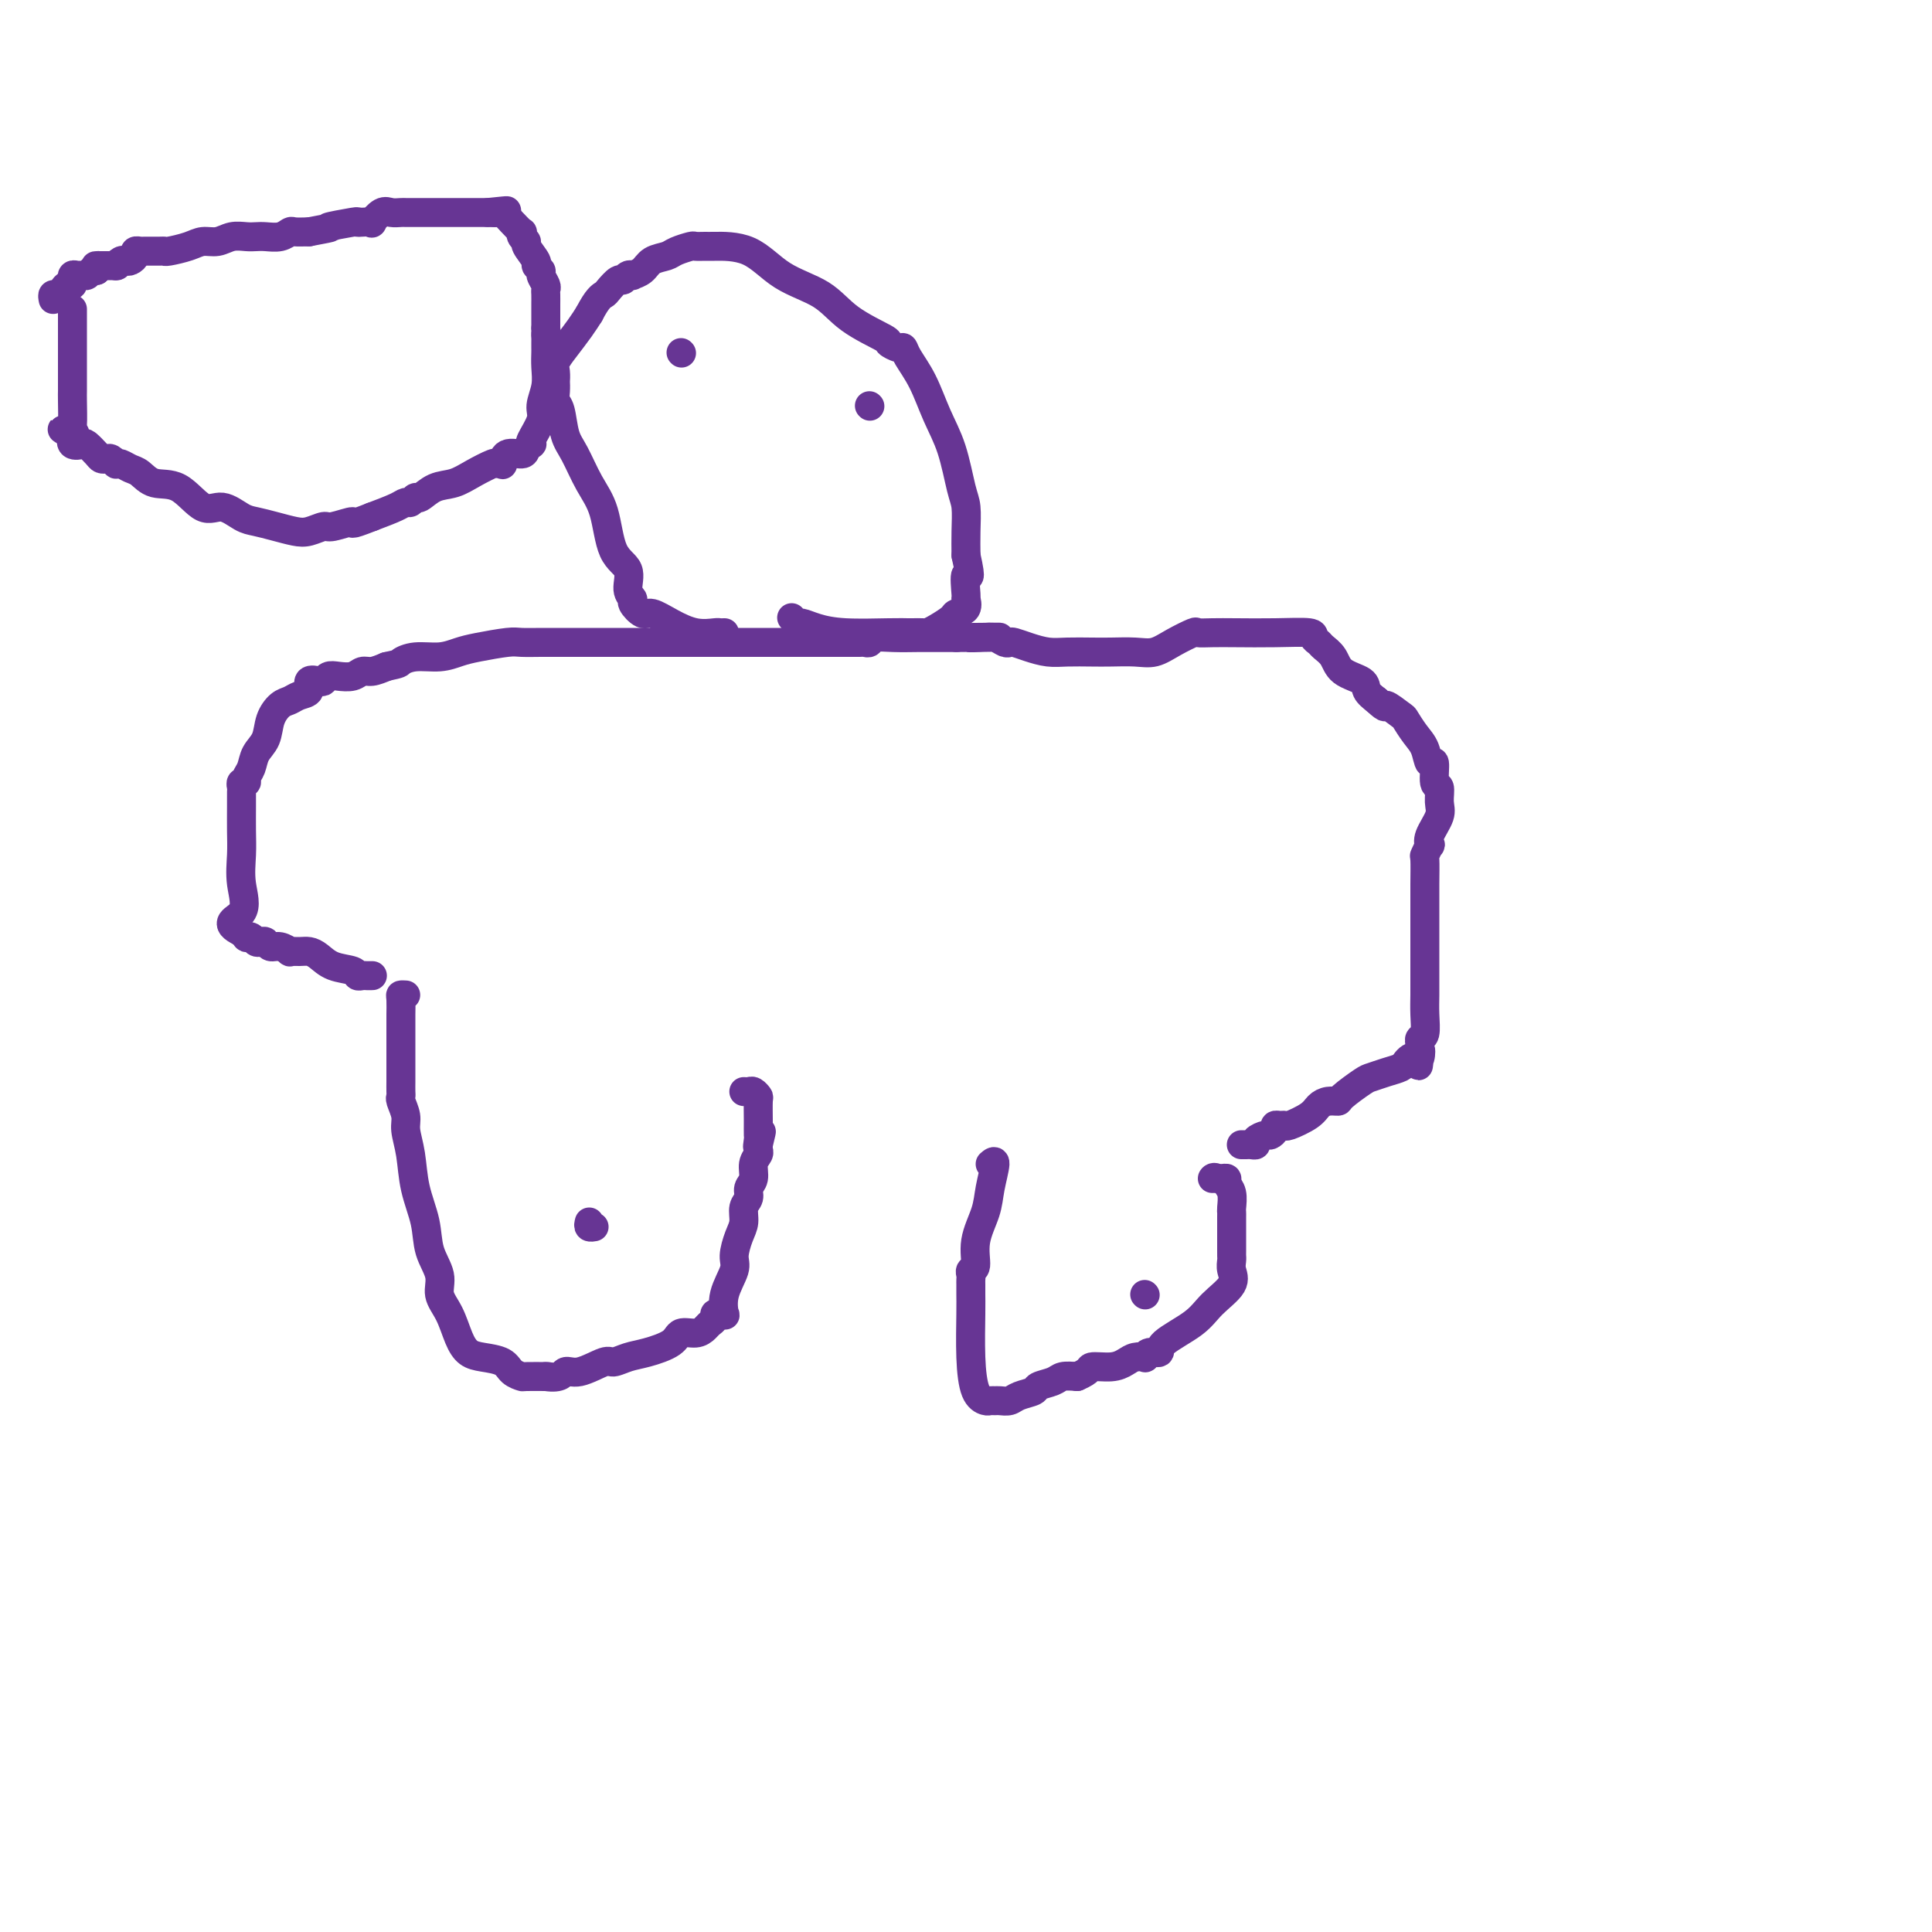 <svg viewBox='0 0 400 400' version='1.1' xmlns='http://www.w3.org/2000/svg' xmlns:xlink='http://www.w3.org/1999/xlink'><g fill='none' stroke='#673594' stroke-width='6' stroke-linecap='round' stroke-linejoin='round'><path d='M11,62c-0.089,-0.444 -0.178,-0.888 0,-1c0.178,-0.112 0.622,0.110 1,0c0.378,-0.110 0.690,-0.550 1,-1c0.310,-0.450 0.618,-0.909 1,-1c0.382,-0.091 0.837,0.186 1,0c0.163,-0.186 0.032,-0.835 0,-1c-0.032,-0.165 0.033,0.153 0,0c-0.033,-0.153 -0.163,-0.777 0,-1c0.163,-0.223 0.621,-0.046 1,0c0.379,0.046 0.679,-0.039 1,0c0.321,0.039 0.663,0.203 1,0c0.337,-0.203 0.668,-0.772 1,-1c0.332,-0.228 0.666,-0.114 1,0'/><path d='M20,56c1.405,-1.155 0.418,-1.041 0,-1c-0.418,0.041 -0.267,0.011 0,0c0.267,-0.011 0.649,-0.003 1,0c0.351,0.003 0.671,0.001 1,0c0.329,-0.001 0.665,-0.000 1,0c0.335,0.000 0.667,0.000 1,0'/><path d='M24,55c0.571,-0.095 -0.001,0.168 0,0c0.001,-0.168 0.574,-0.767 1,-1c0.426,-0.233 0.706,-0.101 1,0c0.294,0.101 0.602,0.171 1,0c0.398,-0.171 0.888,-0.582 1,-1c0.112,-0.418 -0.152,-0.844 0,-1c0.152,-0.156 0.721,-0.041 1,0c0.279,0.041 0.270,0.008 1,0c0.730,-0.008 2.201,0.008 3,0c0.799,-0.008 0.927,-0.040 1,0c0.073,0.040 0.091,0.150 1,0c0.909,-0.150 2.708,-0.562 4,-1c1.292,-0.438 2.075,-0.902 3,-1c0.925,-0.098 1.990,0.170 3,0c1.010,-0.170 1.965,-0.776 3,-1c1.035,-0.224 2.151,-0.064 3,0c0.849,0.064 1.430,0.031 2,0c0.570,-0.031 1.128,-0.061 2,0c0.872,0.061 2.059,0.212 3,0c0.941,-0.212 1.638,-0.788 2,-1c0.362,-0.212 0.389,-0.061 1,0c0.611,0.061 1.805,0.030 3,0'/><path d='M64,48c6.805,-1.249 3.817,-0.871 4,-1c0.183,-0.129 3.536,-0.765 5,-1c1.464,-0.235 1.039,-0.071 1,0c-0.039,0.071 0.307,0.047 1,0c0.693,-0.047 1.734,-0.118 2,0c0.266,0.118 -0.241,0.424 0,0c0.241,-0.424 1.230,-1.578 2,-2c0.770,-0.422 1.321,-0.113 2,0c0.679,0.113 1.487,0.030 2,0c0.513,-0.030 0.733,-0.008 1,0c0.267,0.008 0.582,0.002 1,0c0.418,-0.002 0.938,-0.001 1,0c0.062,0.001 -0.334,0.000 0,0c0.334,-0.000 1.397,-0.000 2,0c0.603,0.000 0.746,0.000 1,0c0.254,-0.000 0.617,-0.000 1,0c0.383,0.000 0.784,0.000 1,0c0.216,-0.000 0.246,-0.000 1,0c0.754,0.000 2.230,0.000 3,0c0.770,-0.000 0.832,-0.000 1,0c0.168,0.000 0.440,0.000 1,0c0.560,-0.000 1.408,-0.000 2,0c0.592,0.000 0.929,0.000 1,0c0.071,-0.000 -0.122,-0.000 0,0c0.122,0.000 0.561,0.000 1,0'/><path d='M101,44c6.333,-0.667 3.667,-0.333 1,0'/><path d='M102,44c0.344,0.024 0.705,0.083 1,0c0.295,-0.083 0.523,-0.306 1,0c0.477,0.306 1.204,1.143 2,2c0.796,0.857 1.661,1.733 2,2c0.339,0.267 0.151,-0.076 0,0c-0.151,0.076 -0.266,0.569 0,1c0.266,0.431 0.912,0.798 1,1c0.088,0.202 -0.384,0.238 0,1c0.384,0.762 1.623,2.249 2,3c0.377,0.751 -0.109,0.765 0,1c0.109,0.235 0.814,0.692 1,1c0.186,0.308 -0.146,0.468 0,1c0.146,0.532 0.771,1.437 1,2c0.229,0.563 0.061,0.786 0,1c-0.061,0.214 -0.016,0.421 0,1c0.016,0.579 0.004,1.531 0,2c-0.004,0.469 -0.001,0.454 0,1c0.001,0.546 0.000,1.651 0,2c-0.000,0.349 -0.000,-0.060 0,0c0.000,0.060 0.000,0.589 0,1c-0.000,0.411 -0.000,0.706 0,1'/><path d='M113,68c0.309,2.328 0.083,1.149 0,1c-0.083,-0.149 -0.022,0.732 0,1c0.022,0.268 0.006,-0.078 0,0c-0.006,0.078 -0.000,0.579 0,1c0.000,0.421 -0.004,0.763 0,1c0.004,0.237 0.017,0.369 0,1c-0.017,0.631 -0.065,1.763 0,3c0.065,1.237 0.241,2.580 0,4c-0.241,1.420 -0.901,2.916 -1,4c-0.099,1.084 0.362,1.757 0,3c-0.362,1.243 -1.548,3.055 -2,4c-0.452,0.945 -0.170,1.022 0,1c0.170,-0.022 0.227,-0.142 0,0c-0.227,0.142 -0.739,0.546 -1,1c-0.261,0.454 -0.270,0.959 -1,1c-0.730,0.041 -2.182,-0.383 -3,0c-0.818,0.383 -1.002,1.572 -1,2c0.002,0.428 0.189,0.094 0,0c-0.189,-0.094 -0.753,0.054 -1,0c-0.247,-0.054 -0.178,-0.308 -1,0c-0.822,0.308 -2.535,1.178 -4,2c-1.465,0.822 -2.683,1.597 -4,2c-1.317,0.403 -2.734,0.433 -4,1c-1.266,0.567 -2.381,1.671 -3,2c-0.619,0.329 -0.740,-0.116 -1,0c-0.260,0.116 -0.657,0.794 -1,1c-0.343,0.206 -0.631,-0.060 -1,0c-0.369,0.060 -0.820,0.446 -2,1c-1.180,0.554 -3.090,1.277 -5,2'/><path d='M77,107c-5.481,2.173 -3.683,1.105 -4,1c-0.317,-0.105 -2.748,0.754 -4,1c-1.252,0.246 -1.325,-0.119 -2,0c-0.675,0.119 -1.950,0.724 -3,1c-1.050,0.276 -1.873,0.223 -3,0c-1.127,-0.223 -2.558,-0.616 -4,-1c-1.442,-0.384 -2.895,-0.758 -4,-1c-1.105,-0.242 -1.864,-0.350 -3,-1c-1.136,-0.650 -2.650,-1.841 -4,-2c-1.350,-0.159 -2.535,0.715 -4,0c-1.465,-0.715 -3.208,-3.018 -5,-4c-1.792,-0.982 -3.633,-0.642 -5,-1c-1.367,-0.358 -2.260,-1.416 -3,-2c-0.740,-0.584 -1.326,-0.696 -2,-1c-0.674,-0.304 -1.437,-0.799 -2,-1c-0.563,-0.201 -0.925,-0.106 -1,0c-0.075,0.106 0.136,0.223 0,0c-0.136,-0.223 -0.618,-0.785 -1,-1c-0.382,-0.215 -0.664,-0.082 -1,0c-0.336,0.082 -0.724,0.115 -1,0c-0.276,-0.115 -0.439,-0.376 -1,-1c-0.561,-0.624 -1.522,-1.611 -2,-2c-0.478,-0.389 -0.475,-0.182 -1,0c-0.525,0.182 -1.579,0.338 -2,0c-0.421,-0.338 -0.211,-1.169 0,-2'/><path d='M15,90c-4.177,-2.256 -1.119,-0.396 0,0c1.119,0.396 0.300,-0.671 0,-1c-0.300,-0.329 -0.080,0.081 0,-1c0.080,-1.081 0.022,-3.652 0,-5c-0.022,-1.348 -0.006,-1.475 0,-2c0.006,-0.525 0.002,-1.450 0,-2c-0.002,-0.550 -0.000,-0.725 0,-1c0.000,-0.275 0.000,-0.649 0,-1c-0.000,-0.351 -0.000,-0.680 0,-1c0.000,-0.320 0.000,-0.631 0,-1c-0.000,-0.369 -0.000,-0.796 0,-1c0.000,-0.204 0.000,-0.186 0,-1c-0.000,-0.814 -0.000,-2.459 0,-3c0.000,-0.541 0.000,0.024 0,0c-0.000,-0.024 -0.000,-0.637 0,-1c0.000,-0.363 0.000,-0.476 0,-1c-0.000,-0.524 -0.000,-1.460 0,-2c0.000,-0.540 0.000,-0.684 0,-1c-0.000,-0.316 -0.000,-0.805 0,-1c0.000,-0.195 0.000,-0.098 0,0'/><path d='M84,206c-0.423,-0.023 -0.845,-0.046 -1,0c-0.155,0.046 -0.041,0.160 0,1c0.041,0.840 0.011,2.407 0,3c-0.011,0.593 -0.003,0.214 0,1c0.003,0.786 0.001,2.739 0,4c-0.001,1.261 0.000,1.830 0,3c-0.000,1.170 -0.001,2.942 0,4c0.001,1.058 0.004,1.403 0,2c-0.004,0.597 -0.016,1.446 0,2c0.016,0.554 0.060,0.813 0,1c-0.060,0.187 -0.224,0.302 0,1c0.224,0.698 0.838,1.981 1,3c0.162,1.019 -0.127,1.776 0,3c0.127,1.224 0.669,2.914 1,5c0.331,2.086 0.451,4.567 1,7c0.549,2.433 1.526,4.817 2,7c0.474,2.183 0.445,4.167 1,6c0.555,1.833 1.695,3.517 2,5c0.305,1.483 -0.226,2.765 0,4c0.226,1.235 1.209,2.424 2,4c0.791,1.576 1.391,3.539 2,5c0.609,1.461 1.229,2.420 2,3c0.771,0.580 1.695,0.782 3,1c1.305,0.218 2.991,0.451 4,1c1.009,0.549 1.339,1.415 2,2c0.661,0.585 1.651,0.889 2,1c0.349,0.111 0.055,0.030 1,0c0.945,-0.030 3.127,-0.009 4,0c0.873,0.009 0.436,0.004 0,0'/><path d='M113,285c3.274,0.514 3.460,-0.703 4,-1c0.540,-0.297 1.433,0.324 3,0c1.567,-0.324 3.807,-1.595 5,-2c1.193,-0.405 1.340,0.055 2,0c0.660,-0.055 1.832,-0.627 3,-1c1.168,-0.373 2.330,-0.548 4,-1c1.670,-0.452 3.848,-1.182 5,-2c1.152,-0.818 1.279,-1.725 2,-2c0.721,-0.275 2.035,0.080 3,0c0.965,-0.080 1.582,-0.596 2,-1c0.418,-0.404 0.637,-0.698 1,-1c0.363,-0.302 0.868,-0.614 1,-1c0.132,-0.386 -0.110,-0.846 0,-1c0.110,-0.154 0.573,-0.002 1,0c0.427,0.002 0.818,-0.147 1,0c0.182,0.147 0.157,0.591 0,0c-0.157,-0.591 -0.444,-2.216 0,-4c0.444,-1.784 1.621,-3.728 2,-5c0.379,-1.272 -0.038,-1.874 0,-3c0.038,-1.126 0.531,-2.777 1,-4c0.469,-1.223 0.914,-2.017 1,-3c0.086,-0.983 -0.188,-2.154 0,-3c0.188,-0.846 0.839,-1.368 1,-2c0.161,-0.632 -0.167,-1.374 0,-2c0.167,-0.626 0.829,-1.137 1,-2c0.171,-0.863 -0.150,-2.077 0,-3c0.150,-0.923 0.771,-1.556 1,-2c0.229,-0.444 0.065,-0.698 0,-1c-0.065,-0.302 -0.033,-0.651 0,-1'/><path d='M157,237c1.238,-5.361 0.331,-1.265 0,0c-0.331,1.265 -0.088,-0.301 0,-1c0.088,-0.699 0.021,-0.531 0,-1c-0.021,-0.469 0.006,-1.576 0,-3c-0.006,-1.424 -0.044,-3.166 0,-4c0.044,-0.834 0.169,-0.759 0,-1c-0.169,-0.241 -0.633,-0.796 -1,-1c-0.367,-0.204 -0.637,-0.055 -1,0c-0.363,0.055 -0.818,0.016 -1,0c-0.182,-0.016 -0.091,-0.008 0,0'/><path d='M122,253c-0.111,0.422 -0.222,0.844 0,1c0.222,0.156 0.778,0.044 1,0c0.222,-0.044 0.111,-0.022 0,0'/><path d='M205,241c0.522,-0.453 1.045,-0.906 1,0c-0.045,0.906 -0.657,3.170 -1,5c-0.343,1.830 -0.418,3.225 -1,5c-0.582,1.775 -1.673,3.929 -2,6c-0.327,2.071 0.108,4.060 0,5c-0.108,0.940 -0.761,0.832 -1,1c-0.239,0.168 -0.064,0.613 0,1c0.064,0.387 0.017,0.716 0,1c-0.017,0.284 -0.002,0.524 0,1c0.002,0.476 -0.007,1.189 0,2c0.007,0.811 0.029,1.720 0,4c-0.029,2.280 -0.110,5.932 0,9c0.110,3.068 0.410,5.554 1,7c0.590,1.446 1.471,1.852 2,2c0.529,0.148 0.707,0.037 1,0c0.293,-0.037 0.702,0.001 1,0c0.298,-0.001 0.483,-0.042 1,0c0.517,0.042 1.364,0.166 2,0c0.636,-0.166 1.062,-0.623 2,-1c0.938,-0.377 2.390,-0.676 3,-1c0.610,-0.324 0.380,-0.675 1,-1c0.620,-0.325 2.090,-0.626 3,-1c0.910,-0.374 1.260,-0.821 2,-1c0.740,-0.179 1.870,-0.089 3,0'/><path d='M223,285c2.954,-1.238 2.340,-1.835 3,-2c0.660,-0.165 2.593,0.100 4,0c1.407,-0.100 2.288,-0.567 3,-1c0.712,-0.433 1.257,-0.833 2,-1c0.743,-0.167 1.686,-0.102 2,0c0.314,0.102 -0.001,0.240 0,0c0.001,-0.240 0.319,-0.857 1,-1c0.681,-0.143 1.724,0.187 2,0c0.276,-0.187 -0.217,-0.893 1,-2c1.217,-1.107 4.144,-2.615 6,-4c1.856,-1.385 2.641,-2.648 4,-4c1.359,-1.352 3.292,-2.794 4,-4c0.708,-1.206 0.190,-2.175 0,-3c-0.190,-0.825 -0.051,-1.505 0,-2c0.051,-0.495 0.014,-0.805 0,-1c-0.014,-0.195 -0.004,-0.276 0,-1c0.004,-0.724 0.001,-2.090 0,-3c-0.001,-0.910 0.001,-1.364 0,-2c-0.001,-0.636 -0.004,-1.455 0,-2c0.004,-0.545 0.016,-0.815 0,-1c-0.016,-0.185 -0.060,-0.284 0,-1c0.060,-0.716 0.223,-2.048 0,-3c-0.223,-0.952 -0.833,-1.523 -1,-2c-0.167,-0.477 0.109,-0.859 0,-1c-0.109,-0.141 -0.603,-0.040 -1,0c-0.397,0.040 -0.699,0.020 -1,0'/><path d='M252,244c-0.690,-0.464 -0.917,-0.125 -1,0c-0.083,0.125 -0.024,0.036 0,0c0.024,-0.036 0.012,-0.018 0,0'/><path d='M237,268c0.000,0.000 0.100,0.100 0.1,0.1'/><path d='M77,202c0.091,-0.002 0.182,-0.004 0,0c-0.182,0.004 -0.636,0.013 -1,0c-0.364,-0.013 -0.639,-0.049 -1,0c-0.361,0.049 -0.807,0.181 -1,0c-0.193,-0.181 -0.134,-0.675 -1,-1c-0.866,-0.325 -2.657,-0.480 -4,-1c-1.343,-0.520 -2.239,-1.406 -3,-2c-0.761,-0.594 -1.387,-0.895 -2,-1c-0.613,-0.105 -1.215,-0.013 -2,0c-0.785,0.013 -1.754,-0.053 -2,0c-0.246,0.053 0.233,0.224 0,0c-0.233,-0.224 -1.176,-0.844 -2,-1c-0.824,-0.156 -1.530,0.151 -2,0c-0.470,-0.151 -0.704,-0.759 -1,-1c-0.296,-0.241 -0.653,-0.116 -1,0c-0.347,0.116 -0.685,0.224 -1,0c-0.315,-0.224 -0.606,-0.778 -1,-1c-0.394,-0.222 -0.889,-0.111 -1,0c-0.111,0.111 0.162,0.222 0,0c-0.162,-0.222 -0.761,-0.778 -1,-1c-0.239,-0.222 -0.120,-0.111 0,0'/><path d='M50,193c-4.177,-2.015 -1.119,-2.552 0,-4c1.119,-1.448 0.300,-3.806 0,-6c-0.300,-2.194 -0.080,-4.223 0,-6c0.080,-1.777 0.020,-3.303 0,-5c-0.020,-1.697 -0.001,-3.564 0,-5c0.001,-1.436 -0.015,-2.440 0,-3c0.015,-0.560 0.060,-0.677 0,-1c-0.060,-0.323 -0.224,-0.852 0,-1c0.224,-0.148 0.838,0.086 1,0c0.162,-0.086 -0.126,-0.490 0,-1c0.126,-0.510 0.667,-1.124 1,-2c0.333,-0.876 0.460,-2.013 1,-3c0.540,-0.987 1.495,-1.823 2,-3c0.505,-1.177 0.560,-2.695 1,-4c0.440,-1.305 1.265,-2.396 2,-3c0.735,-0.604 1.381,-0.723 2,-1c0.619,-0.277 1.213,-0.714 2,-1c0.787,-0.286 1.769,-0.420 2,-1c0.231,-0.580 -0.287,-1.606 0,-2c0.287,-0.394 1.379,-0.157 2,0c0.621,0.157 0.771,0.234 1,0c0.229,-0.234 0.536,-0.780 1,-1c0.464,-0.220 1.086,-0.114 2,0c0.914,0.114 2.121,0.237 3,0c0.879,-0.237 1.429,-0.833 2,-1c0.571,-0.167 1.163,0.095 2,0c0.837,-0.095 1.918,-0.548 3,-1'/><path d='M80,138c3.039,-0.626 2.638,-0.692 3,-1c0.362,-0.308 1.487,-0.857 3,-1c1.513,-0.143 3.415,0.119 5,0c1.585,-0.119 2.854,-0.620 4,-1c1.146,-0.380 2.169,-0.638 4,-1c1.831,-0.362 4.471,-0.829 6,-1c1.529,-0.171 1.949,-0.046 3,0c1.051,0.046 2.735,0.012 4,0c1.265,-0.012 2.111,-0.003 3,0c0.889,0.003 1.819,0.001 3,0c1.181,-0.001 2.612,-0.000 4,0c1.388,0.000 2.732,0.000 4,0c1.268,-0.000 2.461,-0.000 4,0c1.539,0.000 3.424,0.000 5,0c1.576,-0.000 2.845,-0.000 4,0c1.155,0.000 2.197,0.000 3,0c0.803,-0.000 1.365,-0.000 2,0c0.635,0.000 1.341,0.000 3,0c1.659,-0.000 4.272,-0.000 6,0c1.728,0.000 2.571,0.000 4,0c1.429,-0.000 3.443,-0.000 6,0c2.557,0.000 5.655,0.001 8,0c2.345,-0.001 3.936,-0.004 5,0c1.064,0.004 1.602,0.015 2,0c0.398,-0.015 0.656,-0.057 1,0c0.344,0.057 0.775,0.211 1,0c0.225,-0.211 0.242,-0.789 1,-1c0.758,-0.211 2.255,-0.057 4,0c1.745,0.057 3.739,0.015 5,0c1.261,-0.015 1.789,-0.004 3,0c1.211,0.004 3.106,0.002 5,0'/><path d='M198,132c15.274,-0.159 6.957,-0.056 4,0c-2.957,0.056 -0.556,0.067 1,0c1.556,-0.067 2.267,-0.211 3,0c0.733,0.211 1.487,0.778 2,1c0.513,0.222 0.786,0.098 1,0c0.214,-0.098 0.371,-0.170 1,0c0.629,0.170 1.731,0.582 3,1c1.269,0.418 2.706,0.844 4,1c1.294,0.156 2.446,0.043 4,0c1.554,-0.043 3.510,-0.017 5,0c1.490,0.017 2.515,0.025 4,0c1.485,-0.025 3.429,-0.084 5,0c1.571,0.084 2.769,0.310 4,0c1.231,-0.310 2.496,-1.155 4,-2c1.504,-0.845 3.246,-1.690 4,-2c0.754,-0.310 0.522,-0.084 1,0c0.478,0.084 1.668,0.025 3,0c1.332,-0.025 2.805,-0.018 5,0c2.195,0.018 5.112,0.046 8,0c2.888,-0.046 5.747,-0.165 7,0c1.253,0.165 0.900,0.614 1,1c0.100,0.386 0.654,0.708 1,1c0.346,0.292 0.483,0.553 1,1c0.517,0.447 1.412,1.078 2,2c0.588,0.922 0.869,2.134 2,3c1.131,0.866 3.112,1.387 4,2c0.888,0.613 0.682,1.318 1,2c0.318,0.682 1.159,1.341 2,2'/><path d='M285,145c2.446,2.277 1.562,0.968 2,1c0.438,0.032 2.197,1.404 3,2c0.803,0.596 0.650,0.415 1,1c0.350,0.585 1.203,1.937 2,3c0.797,1.063 1.538,1.838 2,3c0.462,1.162 0.645,2.713 1,3c0.355,0.287 0.882,-0.690 1,0c0.118,0.690 -0.172,3.045 0,4c0.172,0.955 0.806,0.509 1,1c0.194,0.491 -0.052,1.919 0,3c0.052,1.081 0.402,1.814 0,3c-0.402,1.186 -1.558,2.825 -2,4c-0.442,1.175 -0.171,1.884 0,2c0.171,0.116 0.242,-0.363 0,0c-0.242,0.363 -0.797,1.567 -1,2c-0.203,0.433 -0.054,0.094 0,1c0.054,0.906 0.015,3.055 0,5c-0.015,1.945 -0.004,3.686 0,5c0.004,1.314 0.001,2.202 0,3c-0.001,0.798 -0.000,1.507 0,2c0.000,0.493 0.000,0.771 0,1c-0.000,0.229 0.000,0.409 0,1c-0.000,0.591 -0.000,1.591 0,2c0.000,0.409 0.001,0.225 0,1c-0.001,0.775 -0.004,2.508 0,4c0.004,1.492 0.015,2.742 0,4c-0.015,1.258 -0.056,2.523 0,4c0.056,1.477 0.207,3.167 0,4c-0.207,0.833 -0.774,0.809 -1,1c-0.226,0.191 -0.113,0.595 0,1'/><path d='M294,216c-0.632,8.128 -0.211,3.449 0,2c0.211,-1.449 0.213,0.333 0,1c-0.213,0.667 -0.640,0.220 -1,0c-0.360,-0.220 -0.653,-0.213 -1,0c-0.347,0.213 -0.748,0.633 -1,1c-0.252,0.367 -0.355,0.683 -1,1c-0.645,0.317 -1.831,0.635 -3,1c-1.169,0.365 -2.319,0.777 -3,1c-0.681,0.223 -0.893,0.258 -2,1c-1.107,0.742 -3.109,2.190 -4,3c-0.891,0.810 -0.670,0.981 -1,1c-0.330,0.019 -1.212,-0.114 -2,0c-0.788,0.114 -1.482,0.476 -2,1c-0.518,0.524 -0.861,1.212 -2,2c-1.139,0.788 -3.075,1.678 -4,2c-0.925,0.322 -0.840,0.076 -1,0c-0.160,-0.076 -0.566,0.017 -1,0c-0.434,-0.017 -0.894,-0.145 -1,0c-0.106,0.145 0.144,0.565 0,1c-0.144,0.435 -0.683,0.887 -1,1c-0.317,0.113 -0.413,-0.113 -1,0c-0.587,0.113 -1.663,0.566 -2,1c-0.337,0.434 0.067,0.848 0,1c-0.067,0.152 -0.606,0.041 -1,0c-0.394,-0.041 -0.645,-0.011 -1,0c-0.355,0.011 -0.816,0.003 -1,0c-0.184,-0.003 -0.092,-0.002 0,0'/><path d='M150,131c-0.398,0.012 -0.796,0.023 -1,0c-0.204,-0.023 -0.214,-0.081 -1,0c-0.786,0.081 -2.348,0.302 -4,0c-1.652,-0.302 -3.394,-1.127 -5,-2c-1.606,-0.873 -3.076,-1.793 -4,-2c-0.924,-0.207 -1.303,0.300 -2,0c-0.697,-0.300 -1.713,-1.405 -2,-2c-0.287,-0.595 0.156,-0.679 0,-1c-0.156,-0.321 -0.912,-0.881 -1,-2c-0.088,-1.119 0.493,-2.799 0,-4c-0.493,-1.201 -2.058,-1.922 -3,-4c-0.942,-2.078 -1.260,-5.513 -2,-8c-0.740,-2.487 -1.901,-4.028 -3,-6c-1.099,-1.972 -2.137,-4.376 -3,-6c-0.863,-1.624 -1.552,-2.467 -2,-4c-0.448,-1.533 -0.656,-3.754 -1,-5c-0.344,-1.246 -0.824,-1.517 -1,-2c-0.176,-0.483 -0.049,-1.178 0,-2c0.049,-0.822 0.018,-1.769 0,-2c-0.018,-0.231 -0.023,0.255 0,0c0.023,-0.255 0.075,-1.251 0,-2c-0.075,-0.749 -0.278,-1.252 0,-2c0.278,-0.748 1.036,-1.740 2,-3c0.964,-1.260 2.132,-2.789 3,-4c0.868,-1.211 1.434,-2.106 2,-3'/><path d='M122,65c1.731,-3.354 2.557,-3.740 3,-4c0.443,-0.260 0.501,-0.396 1,-1c0.499,-0.604 1.438,-1.678 2,-2c0.562,-0.322 0.745,0.108 1,0c0.255,-0.108 0.581,-0.754 1,-1c0.419,-0.246 0.931,-0.093 1,0c0.069,0.093 -0.306,0.127 0,0c0.306,-0.127 1.294,-0.416 2,-1c0.706,-0.584 1.130,-1.463 2,-2c0.870,-0.537 2.188,-0.732 3,-1c0.812,-0.268 1.120,-0.607 2,-1c0.880,-0.393 2.334,-0.838 3,-1c0.666,-0.162 0.544,-0.042 1,0c0.456,0.042 1.489,0.004 2,0c0.511,-0.004 0.499,0.024 2,0c1.501,-0.024 4.515,-0.101 7,1c2.485,1.101 4.440,3.380 7,5c2.560,1.620 5.726,2.582 8,4c2.274,1.418 3.656,3.293 6,5c2.344,1.707 5.649,3.246 7,4c1.351,0.754 0.749,0.723 1,1c0.251,0.277 1.354,0.862 2,1c0.646,0.138 0.834,-0.172 1,0c0.166,0.172 0.310,0.826 1,2c0.690,1.174 1.926,2.868 3,5c1.074,2.132 1.987,4.702 3,7c1.013,2.298 2.128,4.326 3,7c0.872,2.674 1.502,5.995 2,8c0.498,2.005 0.865,2.694 1,4c0.135,1.306 0.039,3.230 0,5c-0.039,1.770 -0.019,3.385 0,5'/><path d='M200,115c1.390,6.241 0.365,3.843 0,4c-0.365,0.157 -0.071,2.867 0,4c0.071,1.133 -0.081,0.688 0,1c0.081,0.312 0.397,1.380 0,2c-0.397,0.620 -1.506,0.793 -2,1c-0.494,0.207 -0.374,0.448 -1,1c-0.626,0.552 -1.998,1.416 -3,2c-1.002,0.584 -1.635,0.888 -2,1c-0.365,0.112 -0.462,0.031 -1,0c-0.538,-0.031 -1.515,-0.011 -2,0c-0.485,0.011 -0.476,0.013 -1,0c-0.524,-0.013 -1.579,-0.041 -4,0c-2.421,0.041 -6.208,0.151 -9,0c-2.792,-0.151 -4.591,-0.563 -6,-1c-1.409,-0.437 -2.429,-0.901 -3,-1c-0.571,-0.099 -0.692,0.166 -1,0c-0.308,-0.166 -0.802,-0.762 -1,-1c-0.198,-0.238 -0.099,-0.119 0,0'/><path d='M141,73c0.000,0.000 0.100,0.100 0.1,0.1'/><path d='M180,84c0.000,0.000 0.100,0.100 0.1,0.1'/></g>
</svg>